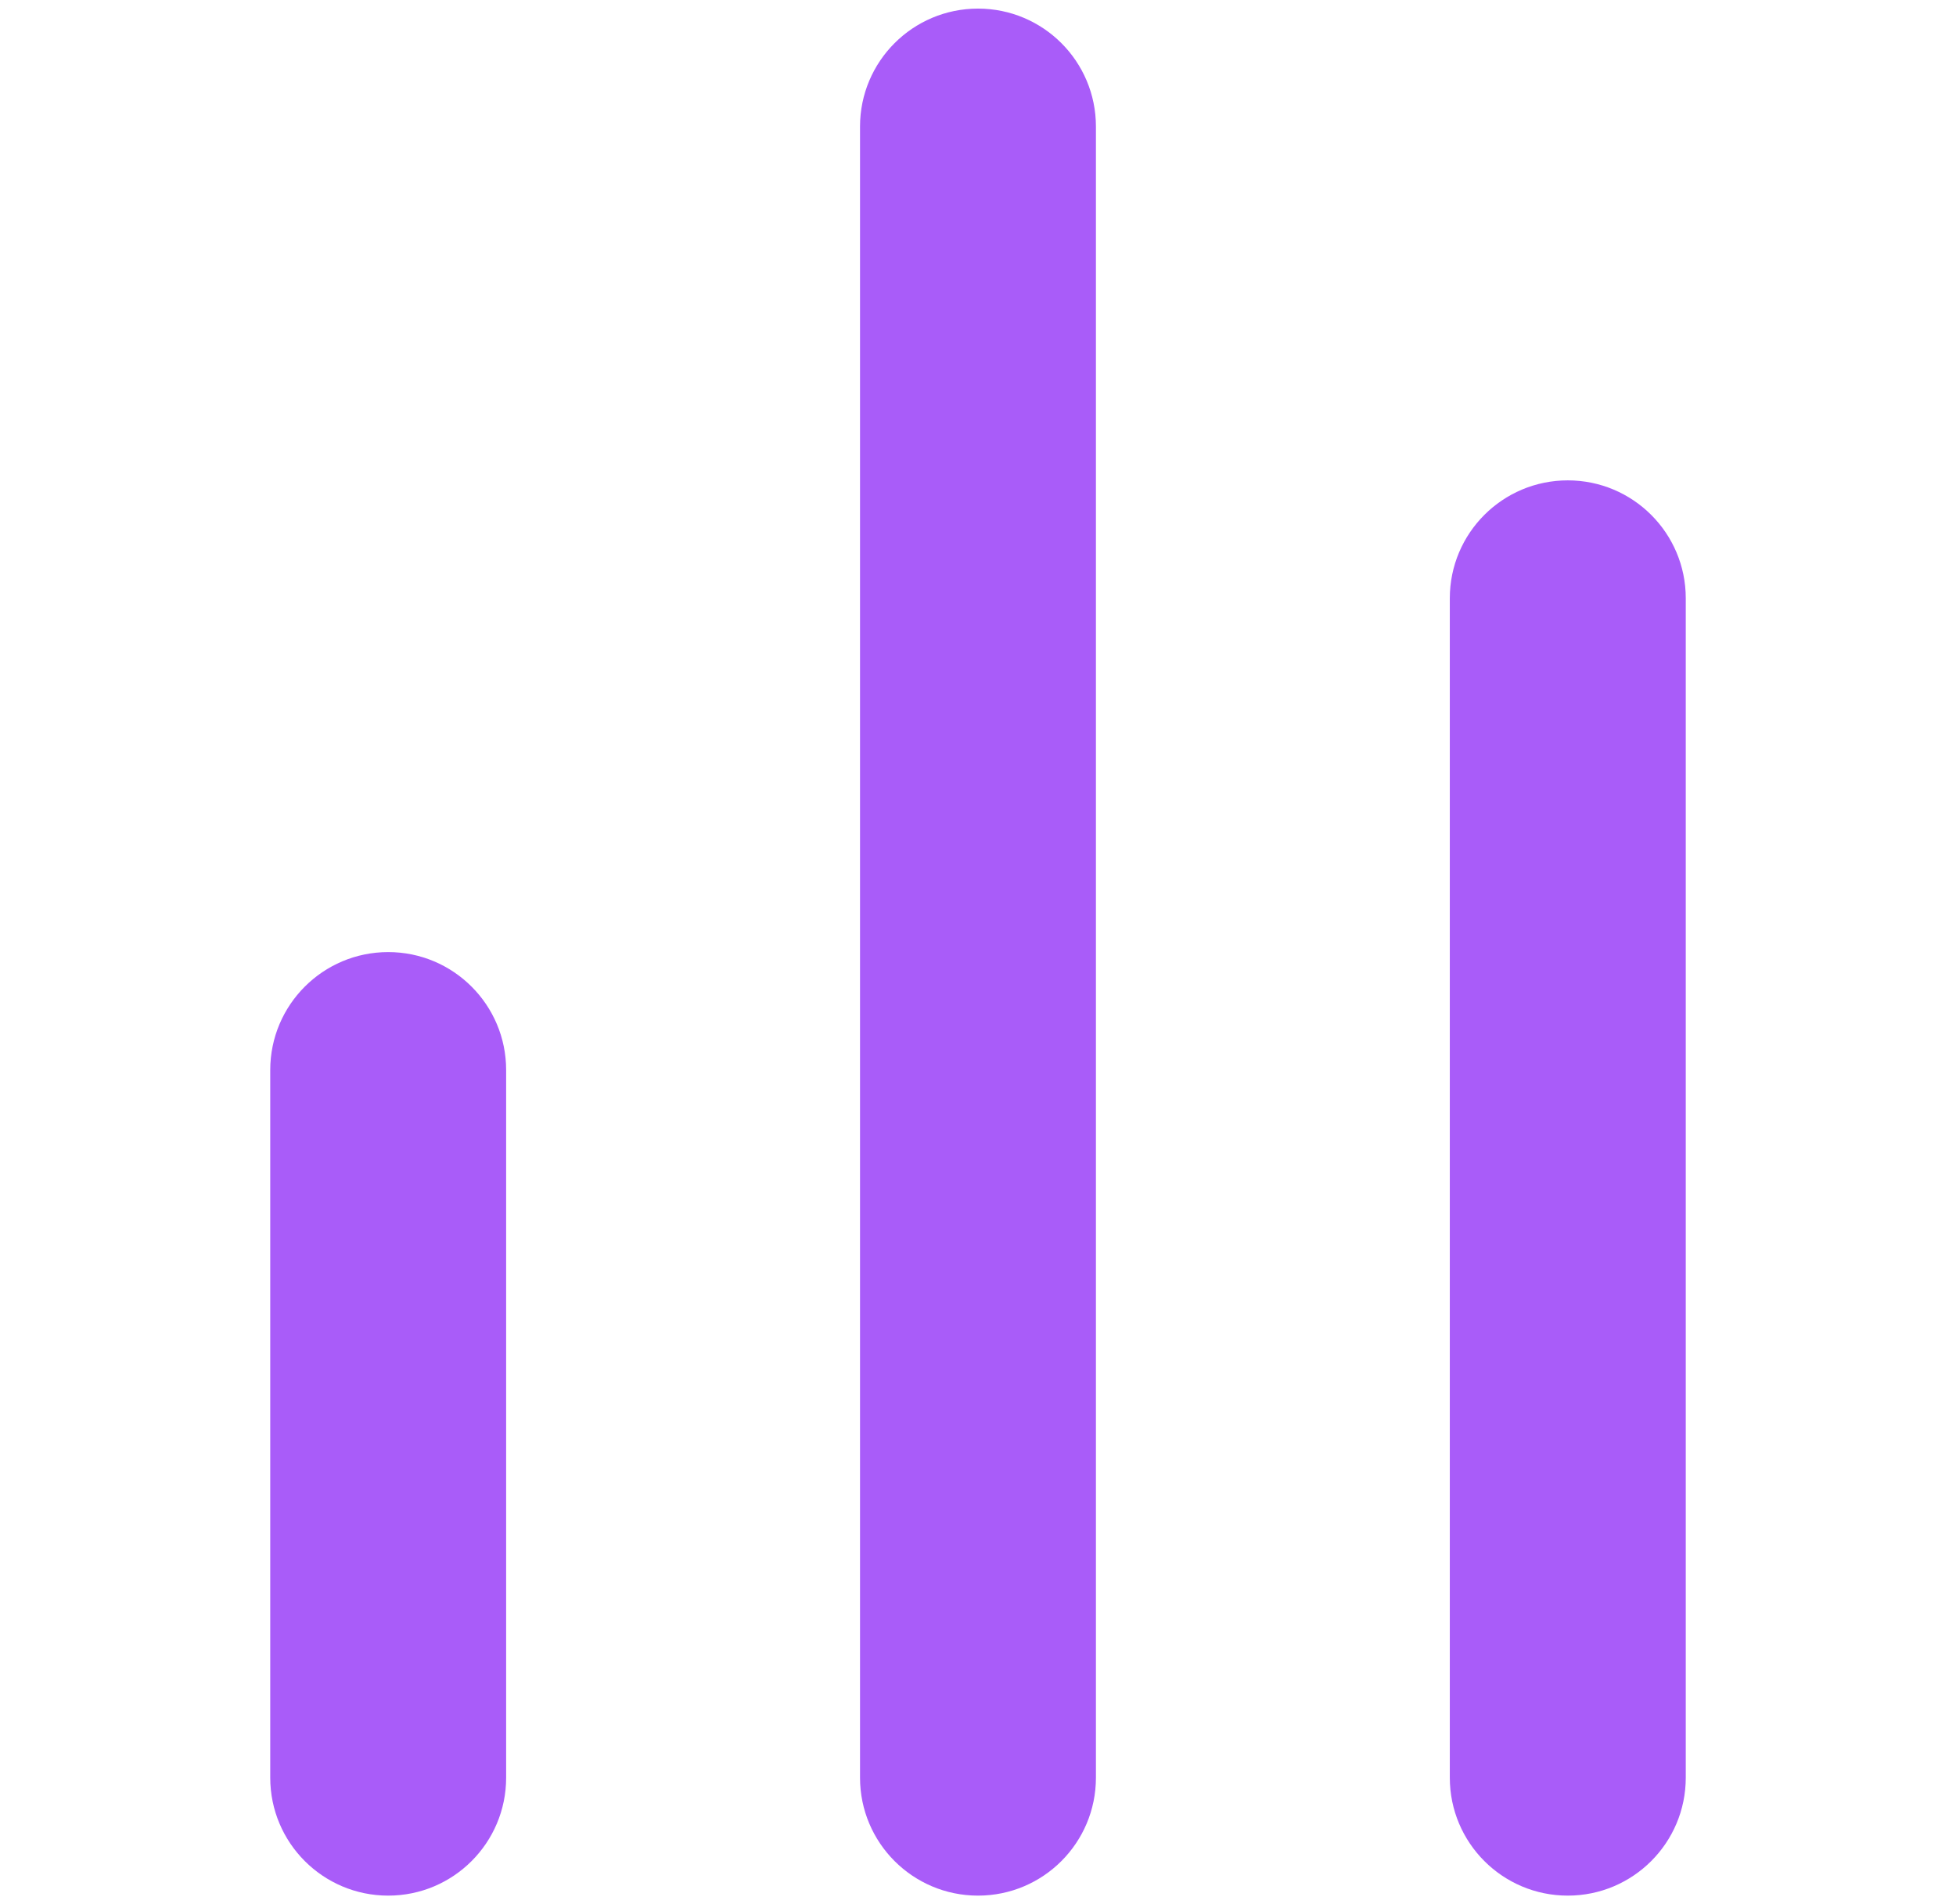 <svg width="38" height="37" viewBox="0 0 38 37" fill="none" xmlns="http://www.w3.org/2000/svg">
<g clip-path="url(#clip0_144_676)">
<path d="M19 0.167C20.266 0.167 21.291 1.193 21.291 2.459V34.542C21.291 35.808 20.266 36.834 19 36.834C17.734 36.834 16.708 35.808 16.708 34.542V2.459C16.708 1.193 17.734 0.167 19 0.167ZM30.458 9.334C31.724 9.334 32.75 10.36 32.75 11.625V34.542C32.75 35.808 31.724 36.834 30.458 36.834C29.192 36.834 28.166 35.808 28.166 34.542V11.625C28.166 10.36 29.192 9.334 30.458 9.334ZM7.542 18.5C8.807 18.5 9.833 19.526 9.833 20.792V34.542C9.833 35.808 8.807 36.834 7.542 36.834C6.276 36.834 5.25 35.808 5.25 34.542V20.792C5.25 19.526 6.276 18.5 7.542 18.5Z" fill="#A95CF9"/>
</g>
<defs>
<clipPath id="clip0_144_676">
<rect width="36.667" height="36.667" fill="white" transform="translate(0.666 0.167)"/>
</clipPath>
</defs>
</svg>
